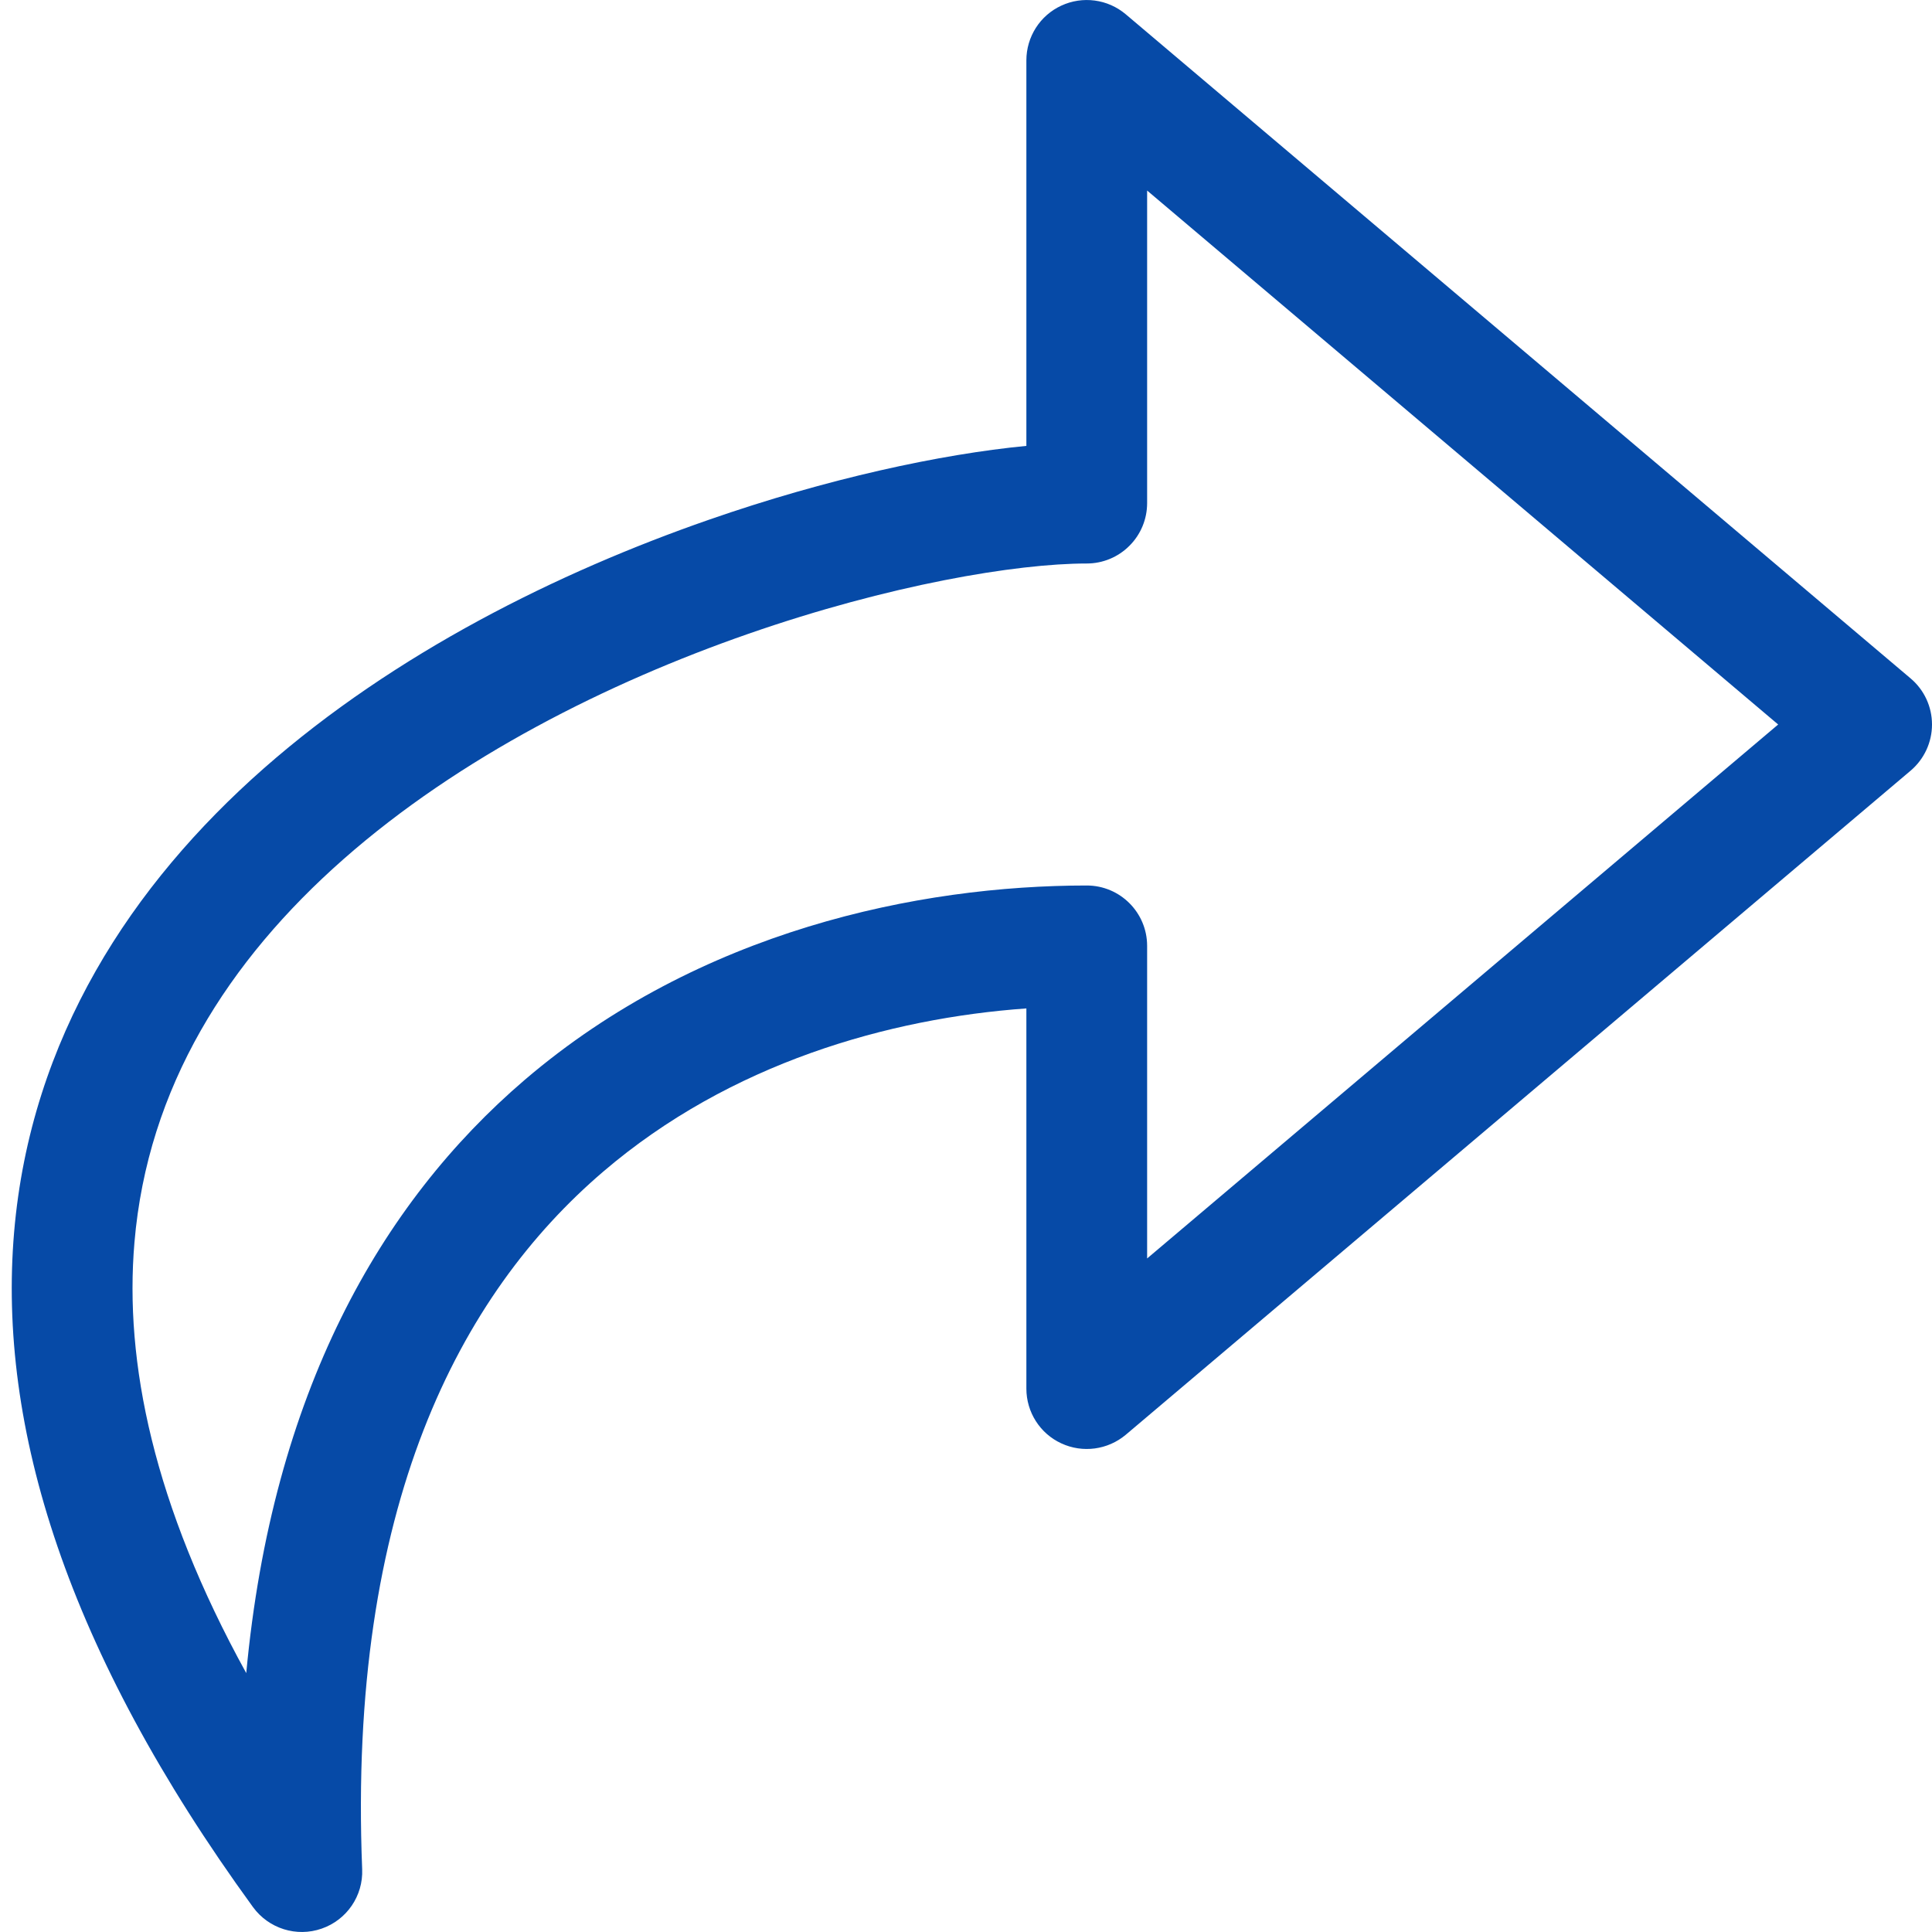 <svg width="24" height="24" viewBox="0 0 24 24" fill="none" xmlns="http://www.w3.org/2000/svg">
<path fill-rule="evenodd" clip-rule="evenodd" d="M24 9C24 8.779 23.903 8.57 23.735 8.428L13.984 0.177C13.761 -0.011 13.449 -0.053 13.184 0.07C12.919 0.192 12.75 0.458 12.75 0.75L12.75 5.539C11.684 5.642 10.275 5.945 8.802 6.458C6.941 7.105 4.907 8.111 3.276 9.546C1.639 10.988 0.38 12.893 0.175 15.31C-0.029 17.72 0.826 20.505 3.143 23.691C3.338 23.958 3.684 24.067 3.996 23.958C4.308 23.85 4.513 23.55 4.499 23.22C4.319 18.714 5.71 16.079 7.494 14.554C9.07 13.206 11.042 12.649 12.75 12.527L12.75 17.25C12.75 17.542 12.919 17.808 13.184 17.93C13.449 18.053 13.761 18.011 13.985 17.823L23.735 9.573C23.903 9.43 24 9.221 24 9ZM22.089 9L14.25 15.633L14.25 11.75C14.25 11.336 13.914 11 13.5 11C11.415 11 8.689 11.559 6.519 13.414C4.721 14.952 3.382 17.314 3.059 20.784C1.905 18.69 1.544 16.918 1.67 15.436C1.833 13.506 2.835 11.934 4.268 10.672C5.707 9.405 7.551 8.481 9.295 7.874C11.045 7.265 12.624 7 13.5 7C13.699 7 13.89 6.921 14.03 6.78C14.171 6.64 14.25 6.449 14.25 6.25L14.25 2.367L22.089 9Z" fill="#064AA7"/>
</svg>
